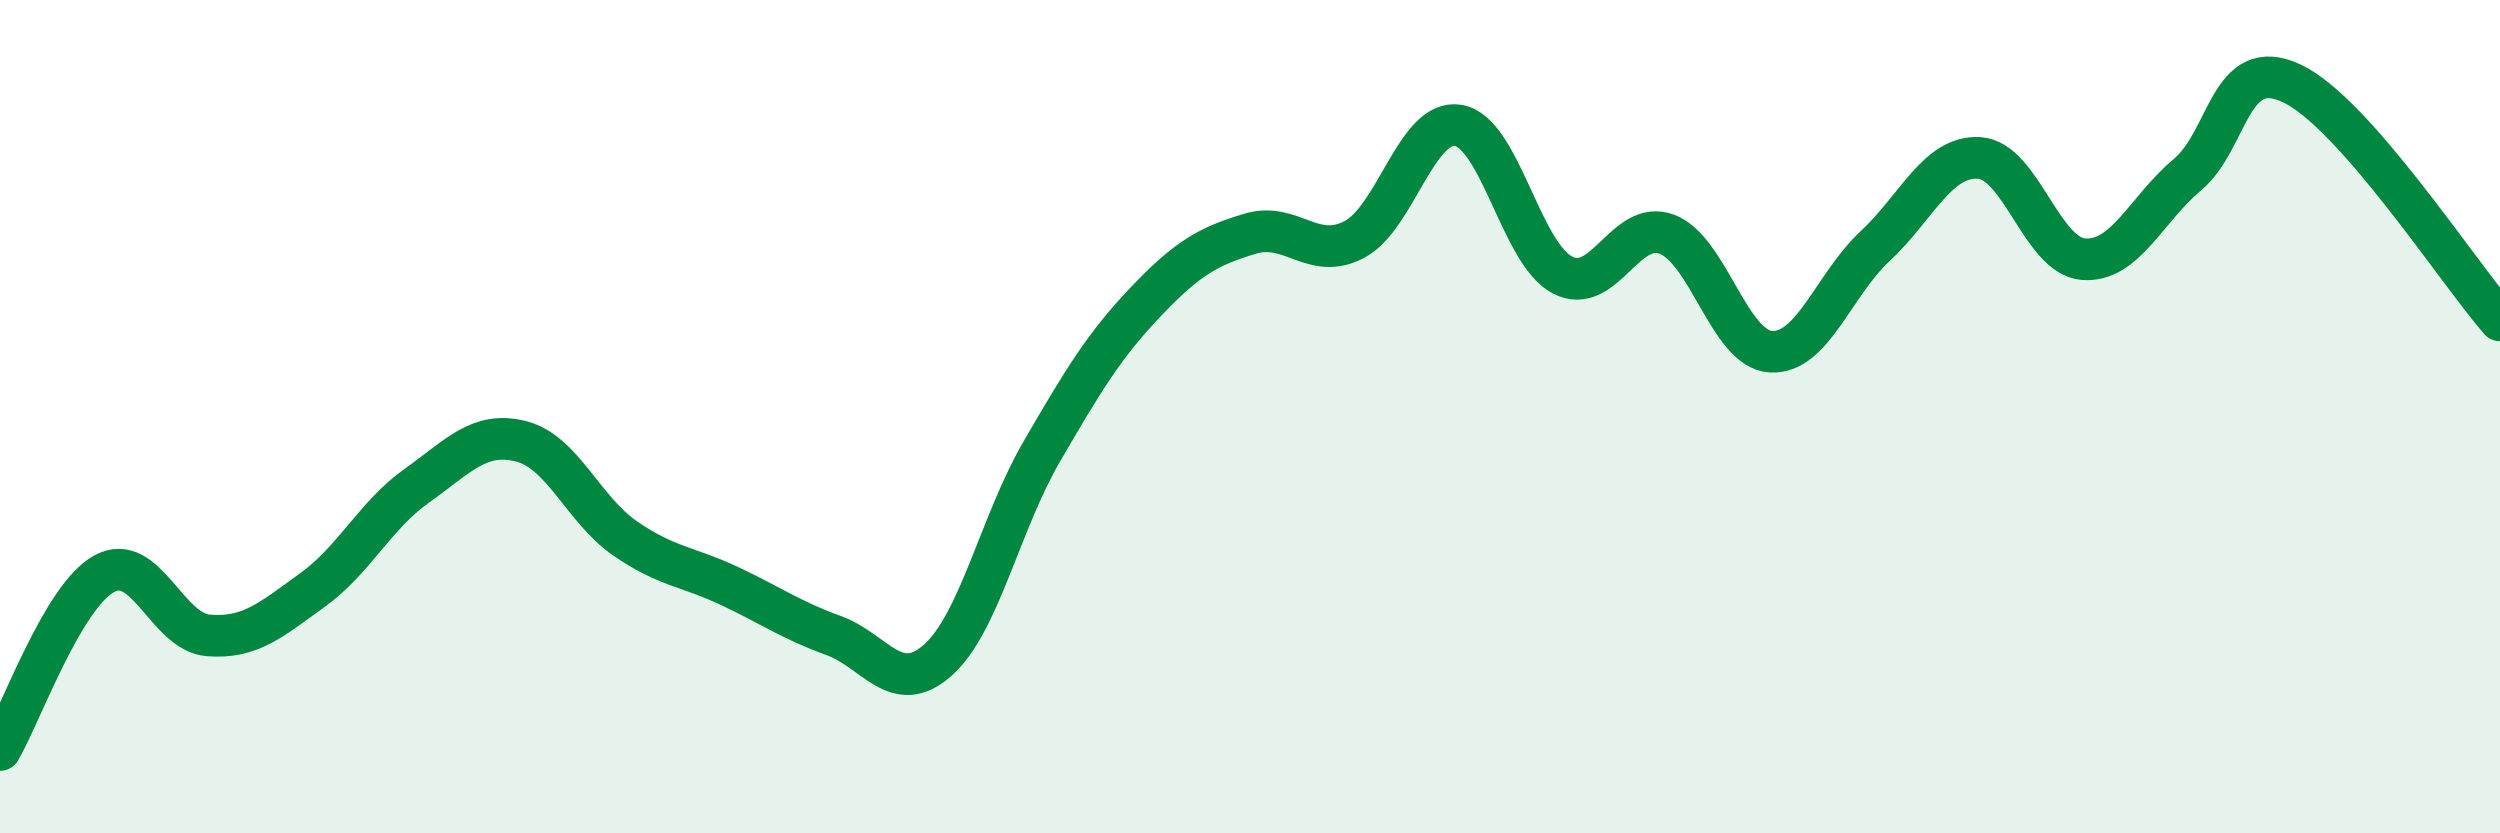 
    <svg width="60" height="20" viewBox="0 0 60 20" xmlns="http://www.w3.org/2000/svg">
      <path
        d="M 0,18 C 0.5,17.15 1.5,14.32 2.5,13.77 C 3.5,13.22 4,15.17 5,15.25 C 6,15.33 6.5,14.88 7.5,14.16 C 8.5,13.44 9,12.37 10,11.66 C 11,10.95 11.5,10.34 12.5,10.59 C 13.5,10.84 14,12.23 15,12.92 C 16,13.61 16.5,13.59 17.5,14.06 C 18.5,14.53 19,14.89 20,15.25 C 21,15.61 21.5,16.73 22.5,15.85 C 23.5,14.97 24,12.56 25,10.84 C 26,9.12 26.5,8.29 27.5,7.24 C 28.5,6.19 29,5.91 30,5.61 C 31,5.31 31.5,6.27 32.5,5.75 C 33.5,5.23 34,2.84 35,3.01 C 36,3.18 36.5,6.08 37.5,6.6 C 38.5,7.12 39,5.25 40,5.62 C 41,5.99 41.5,8.38 42.5,8.44 C 43.5,8.5 44,6.84 45,5.91 C 46,4.98 46.5,3.73 47.5,3.79 C 48.5,3.85 49,6.14 50,6.22 C 51,6.3 51.5,5.03 52.5,4.19 C 53.5,3.35 53.5,1.3 55,2 C 56.5,2.7 59,6.55 60,7.69L60 20L0 20Z"
        fill="#008740"
        opacity="0.1"
        stroke-linecap="round"
        stroke-linejoin="round"
      />
      <path
        d="M 0,18 C 0.5,17.15 1.5,14.32 2.5,13.77 C 3.5,13.22 4,15.17 5,15.25 C 6,15.33 6.5,14.88 7.5,14.16 C 8.5,13.44 9,12.37 10,11.66 C 11,10.95 11.5,10.34 12.5,10.59 C 13.5,10.84 14,12.23 15,12.92 C 16,13.61 16.5,13.59 17.5,14.06 C 18.5,14.53 19,14.89 20,15.25 C 21,15.61 21.5,16.73 22.5,15.85 C 23.5,14.97 24,12.56 25,10.84 C 26,9.12 26.5,8.29 27.5,7.24 C 28.5,6.19 29,5.91 30,5.61 C 31,5.31 31.5,6.27 32.5,5.75 C 33.5,5.23 34,2.84 35,3.01 C 36,3.18 36.5,6.08 37.5,6.6 C 38.5,7.12 39,5.25 40,5.62 C 41,5.99 41.5,8.38 42.5,8.44 C 43.5,8.5 44,6.84 45,5.91 C 46,4.98 46.5,3.73 47.5,3.79 C 48.5,3.85 49,6.14 50,6.22 C 51,6.3 51.5,5.03 52.5,4.19 C 53.5,3.35 53.5,1.3 55,2 C 56.5,2.7 59,6.55 60,7.69"
        stroke="#008740"
        stroke-width="1"
        fill="none"
        stroke-linecap="round"
        stroke-linejoin="round"
      />
    </svg>
  